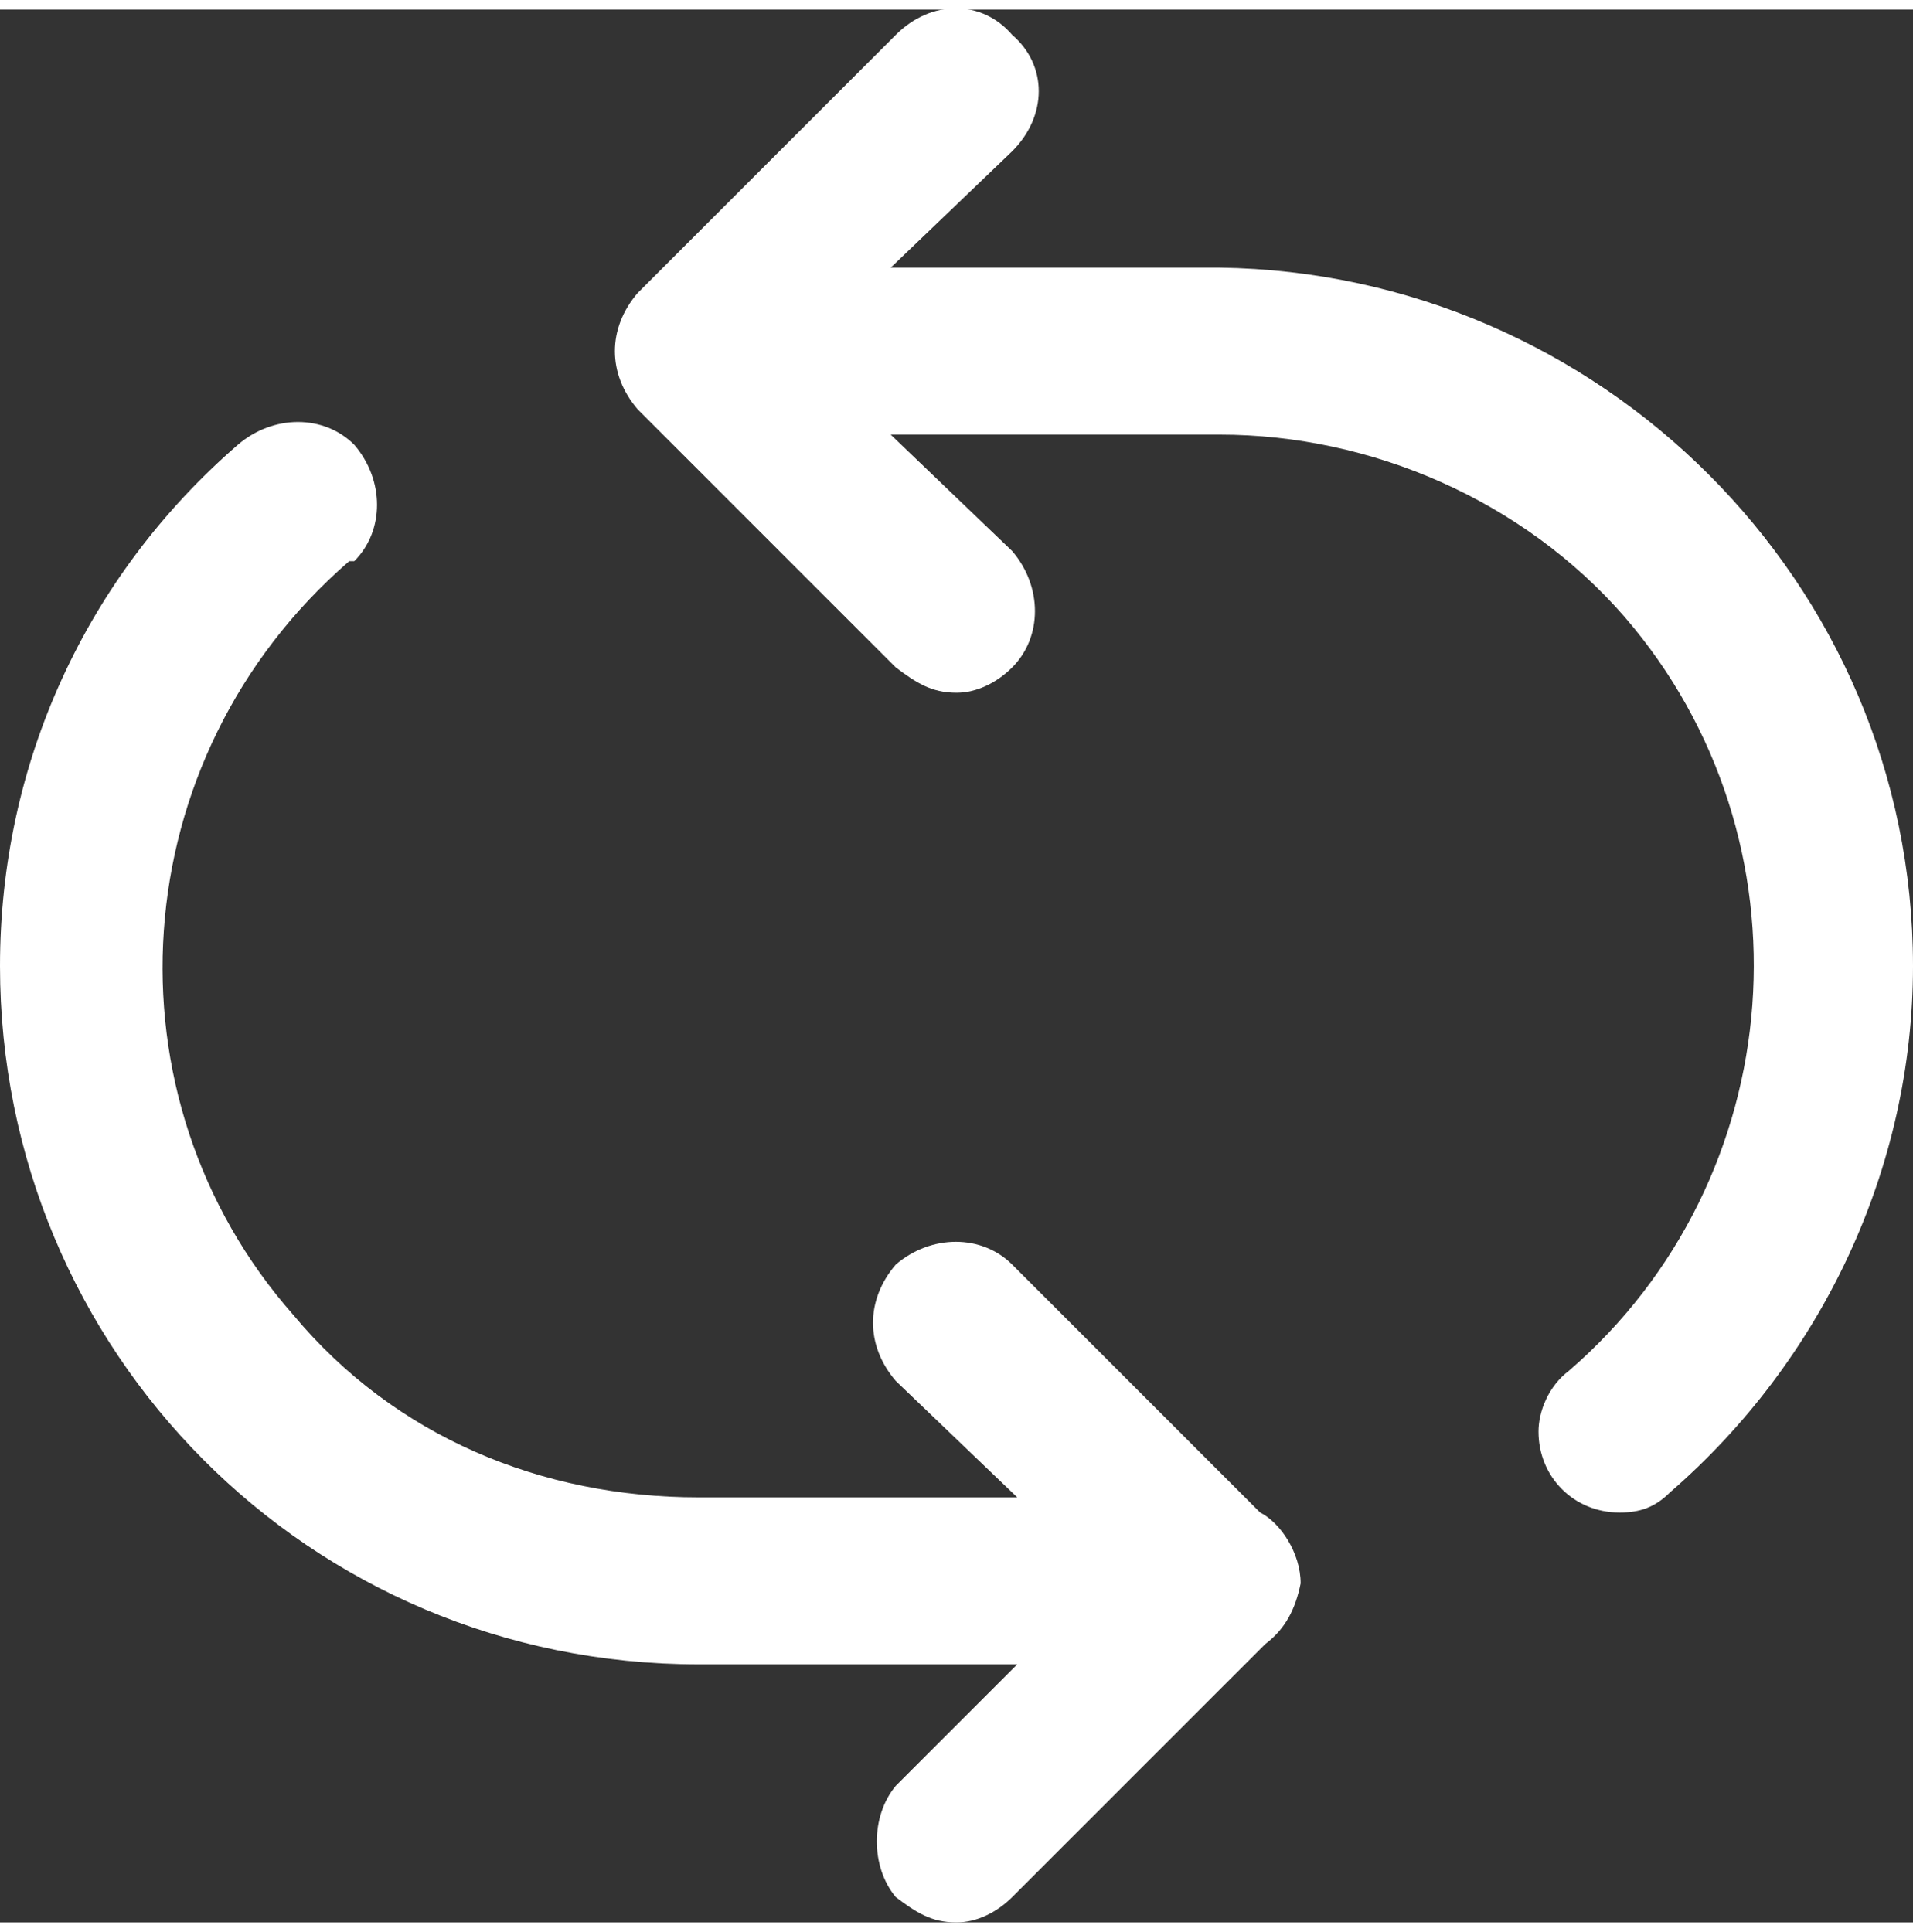 <svg xmlns="http://www.w3.org/2000/svg" xml:space="preserve" width="200" height="202" style="shape-rendering:geometricPrecision;text-rendering:geometricPrecision;image-rendering:optimizeQuality;fill-rule:evenodd;clip-rule:evenodd" viewBox="0 0 378000 378000"><rect x="0" y="0" width="378000" height="378000" fill="#333333" stroke="none"/><path d="M0 0h378000v378000H0z" style="fill:none"/><path d="M320000 297000c-9000 0-16000-7000-16000-16000 0-4000 2000-9000 6000-12000 44000-38000 49000-105000 11000-149000-20000-23000-50000-36000-80000-36000h-65000l24000 23000c6000 7000 6000 17000 0 23000-3000 3000-7000 5000-11000 5000-5000 0-8000-2000-12000-5000l-51000-51000c-6000-7000-6000-16000 0-23000l51000-51000c7000-7000 17000-7000 23000 0 7000 6000 7000 16000 0 23000l-24000 23000h65000c75000 1000 137000 62000 137000 138000 0 40000-18000 78000-48000 104000-3000 3000-6000 4000-10000 4000m-131000 81000c-5000 0-8000-2000-12000-5000-5000-6000-5000-16000 0-22000l24000-24000h-63000C61000 327000 0 265000 0 189000c0-40000 17000-77000 47000-103000 7000-6000 17000-6000 23000 0 6000 7000 6000 17000 0 23000h-1000c-45000 39000-49000 106000-11000 149000 20000 24000 49000 36000 80000 36000h63000l-24000-23000c-6000-7000-6000-16000 0-23000 7000-6000 17000-6000 23000 0l49000 49000c4000 2000 8000 8000 8000 14000-1000 5000-3000 9000-7000 12000l-50000 50000c-3000 3000-7000 5000-11000 5000" style="fill:#fff;fill-rule:nonzero"/></svg>